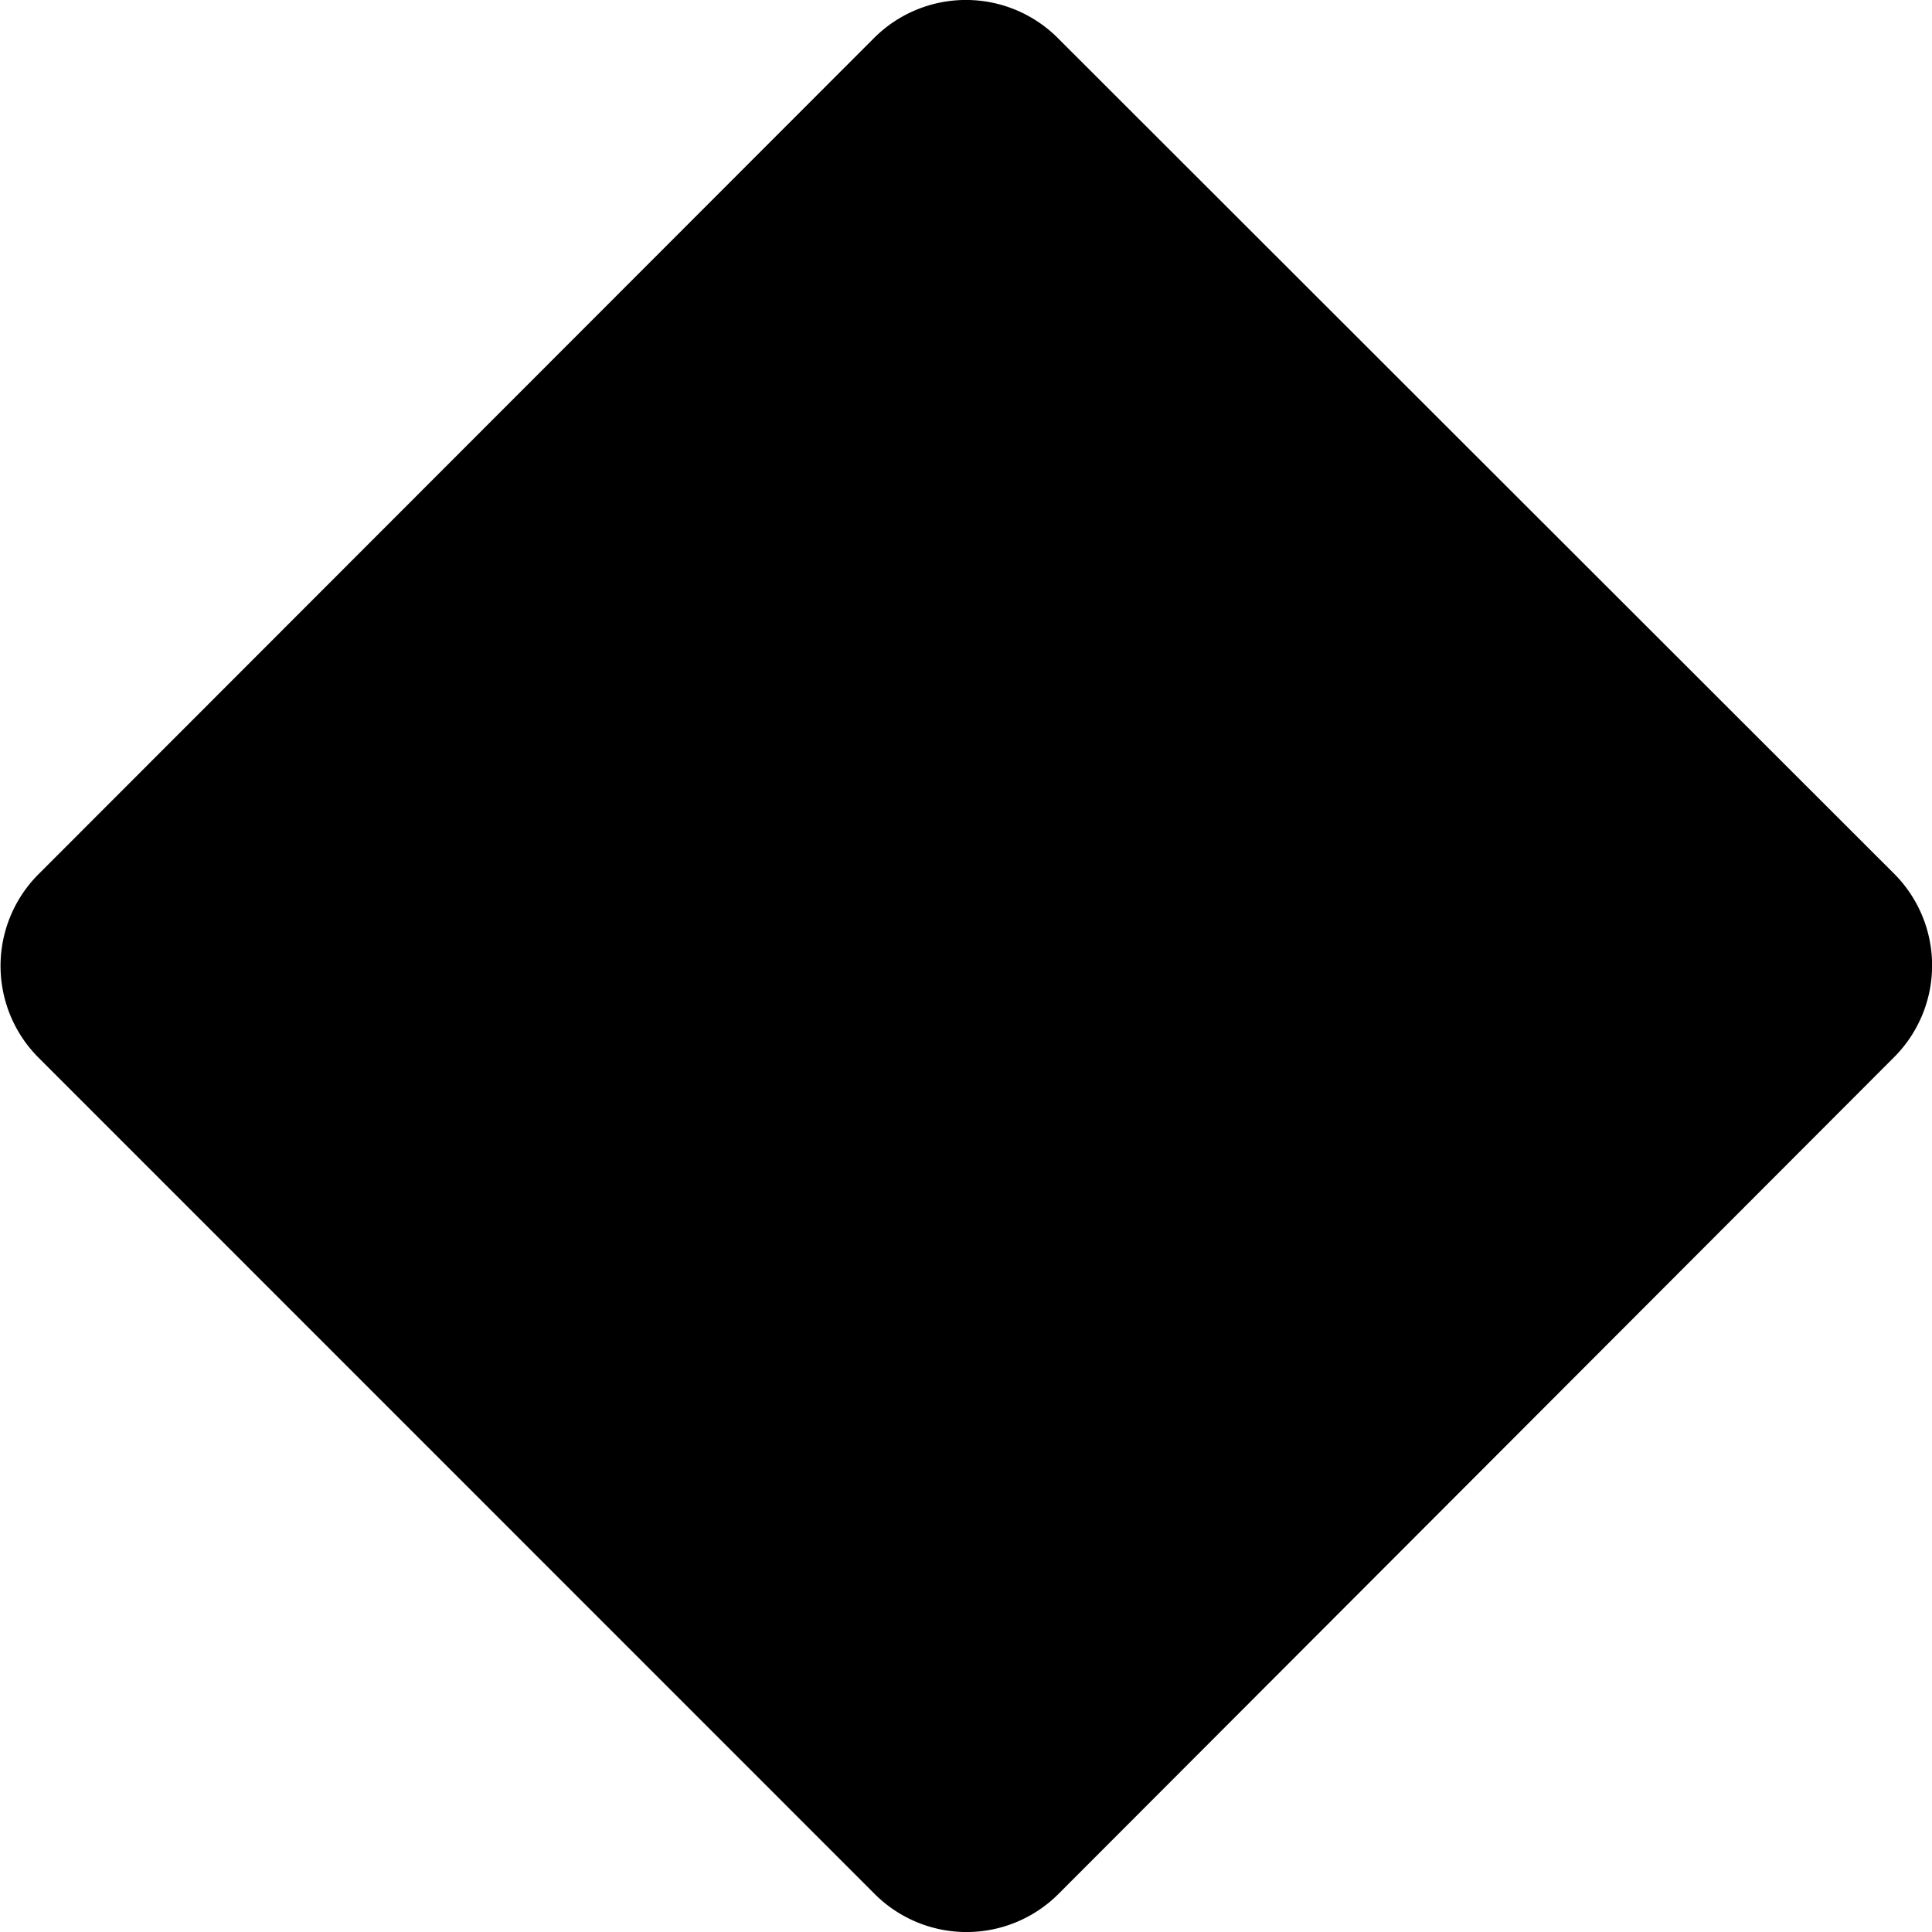<svg xmlns="http://www.w3.org/2000/svg" width="12" height="12" viewBox="0 0 12 12">
  <path id="Tracé_128" data-name="Tracé 128" d="M-14.77-.731a.807.807,0,0,0-1.141,0L-21.1,4.462a.806.806,0,0,0,0,1.141l5.193,5.194a.807.807,0,0,0,1.141,0L-9.576,5.6a.806.806,0,0,0,0-1.141Z" transform="translate(21.34 0.967)"/>
</svg>
